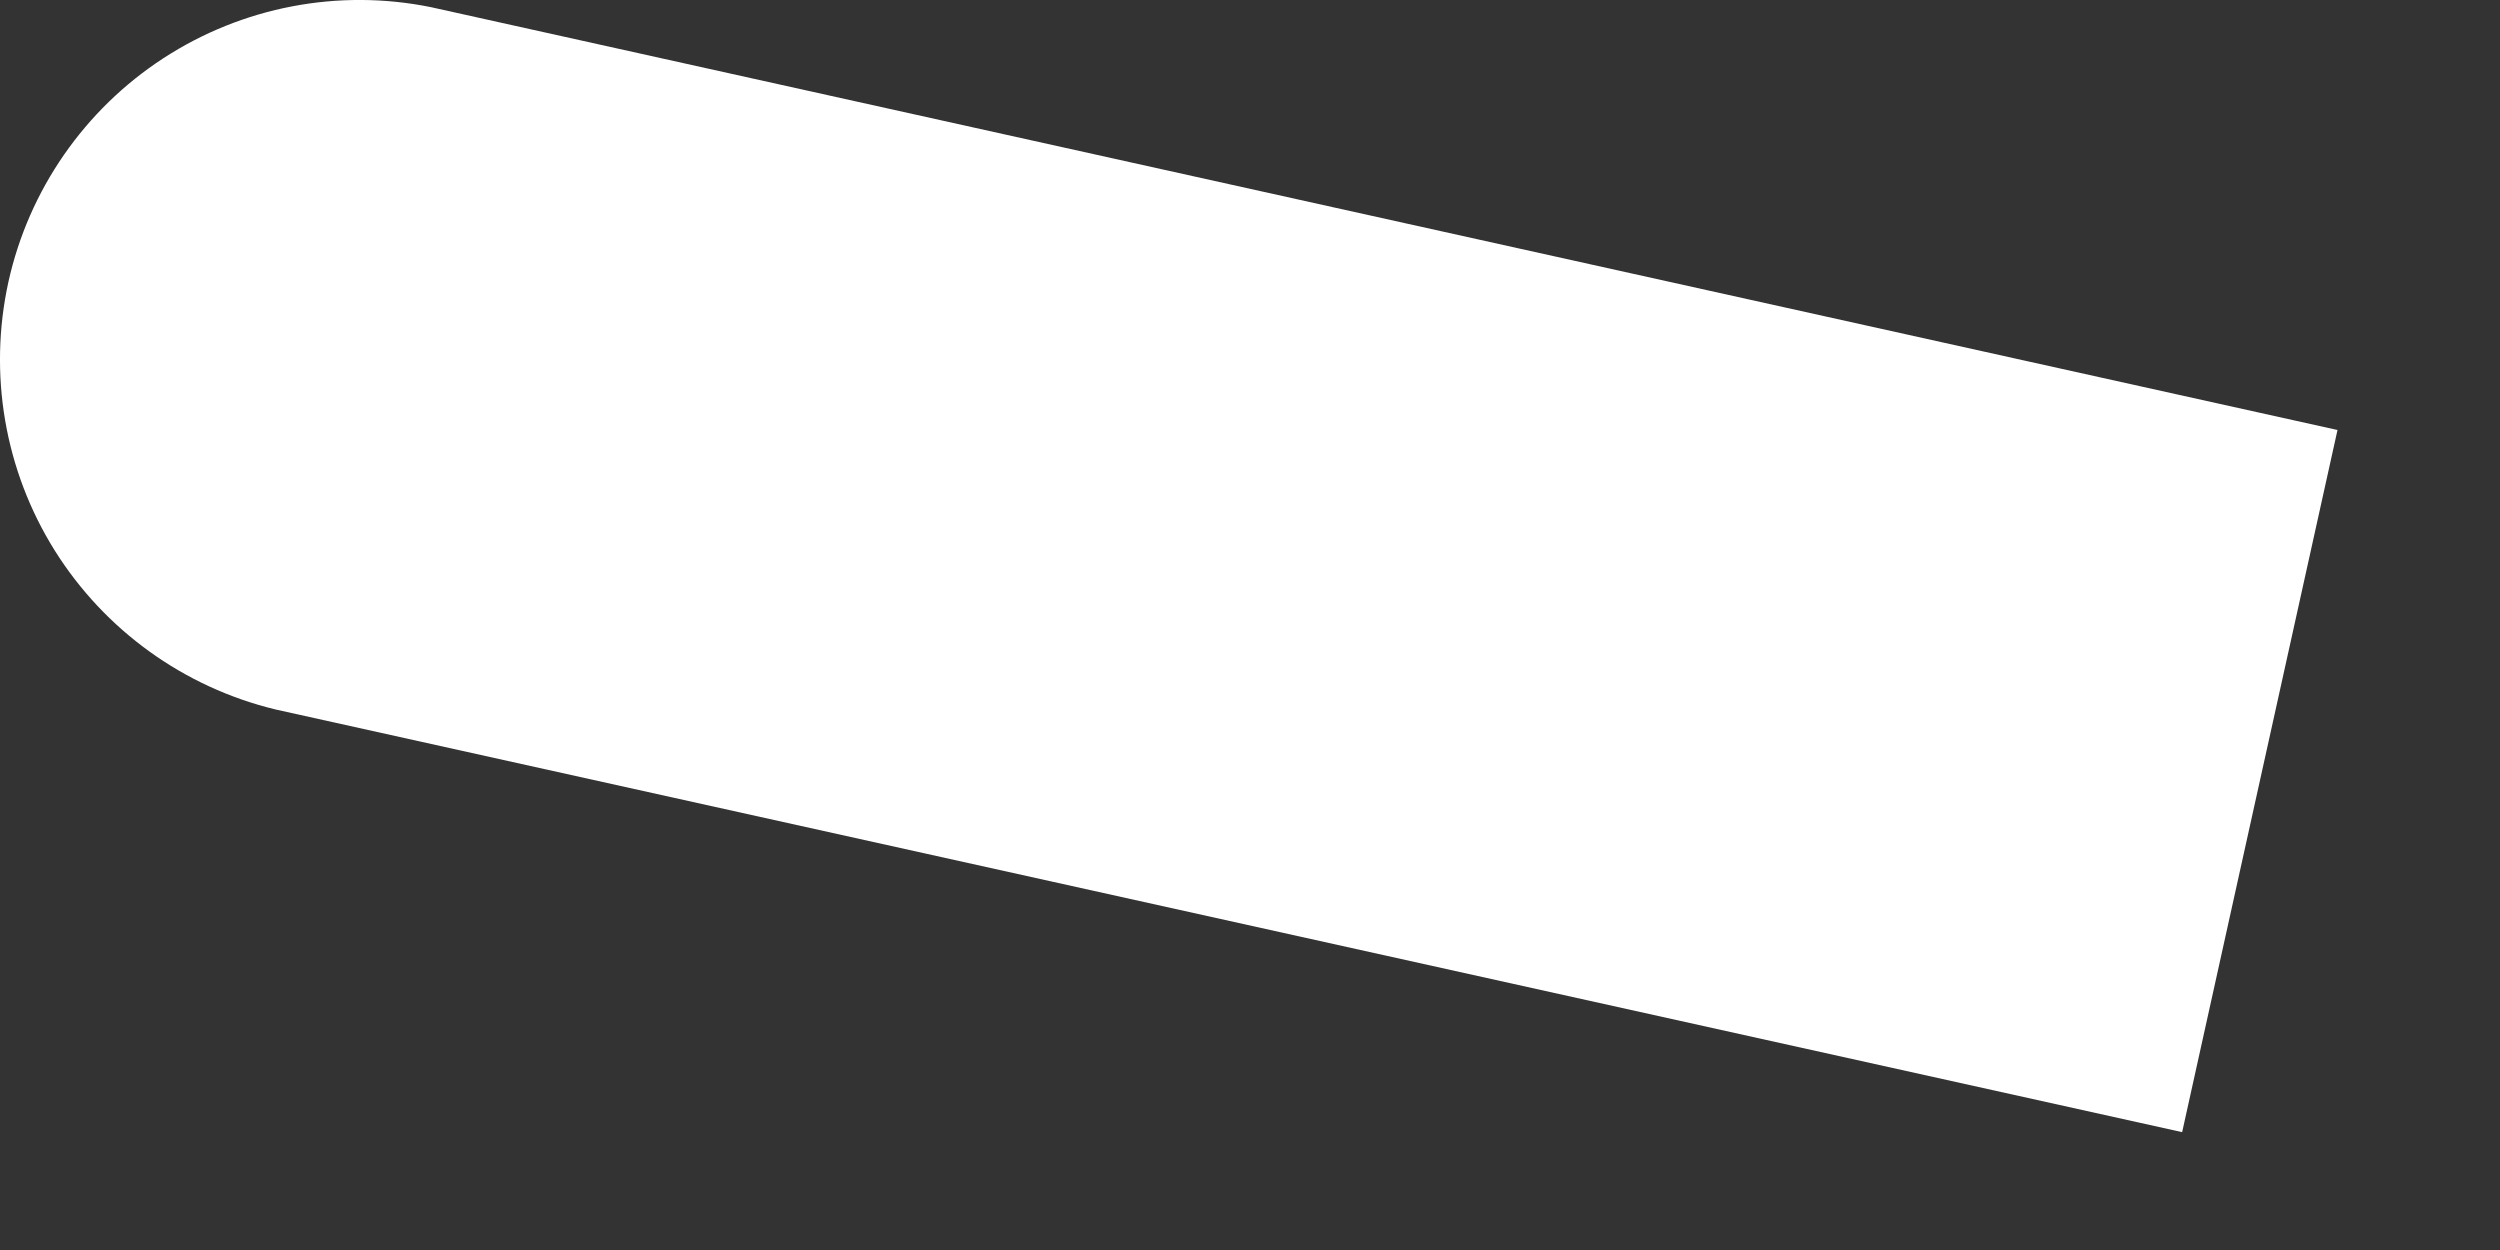 <?xml version="1.0" encoding="utf-8"?>
<svg xmlns="http://www.w3.org/2000/svg" fill="none" height="100%" overflow="visible" preserveAspectRatio="none" style="display: block;" viewBox="0 0 14 7" width="100%">
<rect x="0" y="0" width="14" height="7" fill="#333333" stroke="none"/>
<path d="M13.09 2.408L12.22 6.34L1.543 3.973C1.03 3.849 0.586 3.529 0.306 3.082C0.026 2.634 -0.066 2.095 0.047 1.579C0.161 1.064 0.473 0.614 0.915 0.326C1.358 0.038 1.895 -0.065 2.413 0.04L13.09 2.408Z" fill="white" id="Vector"/>
</svg>